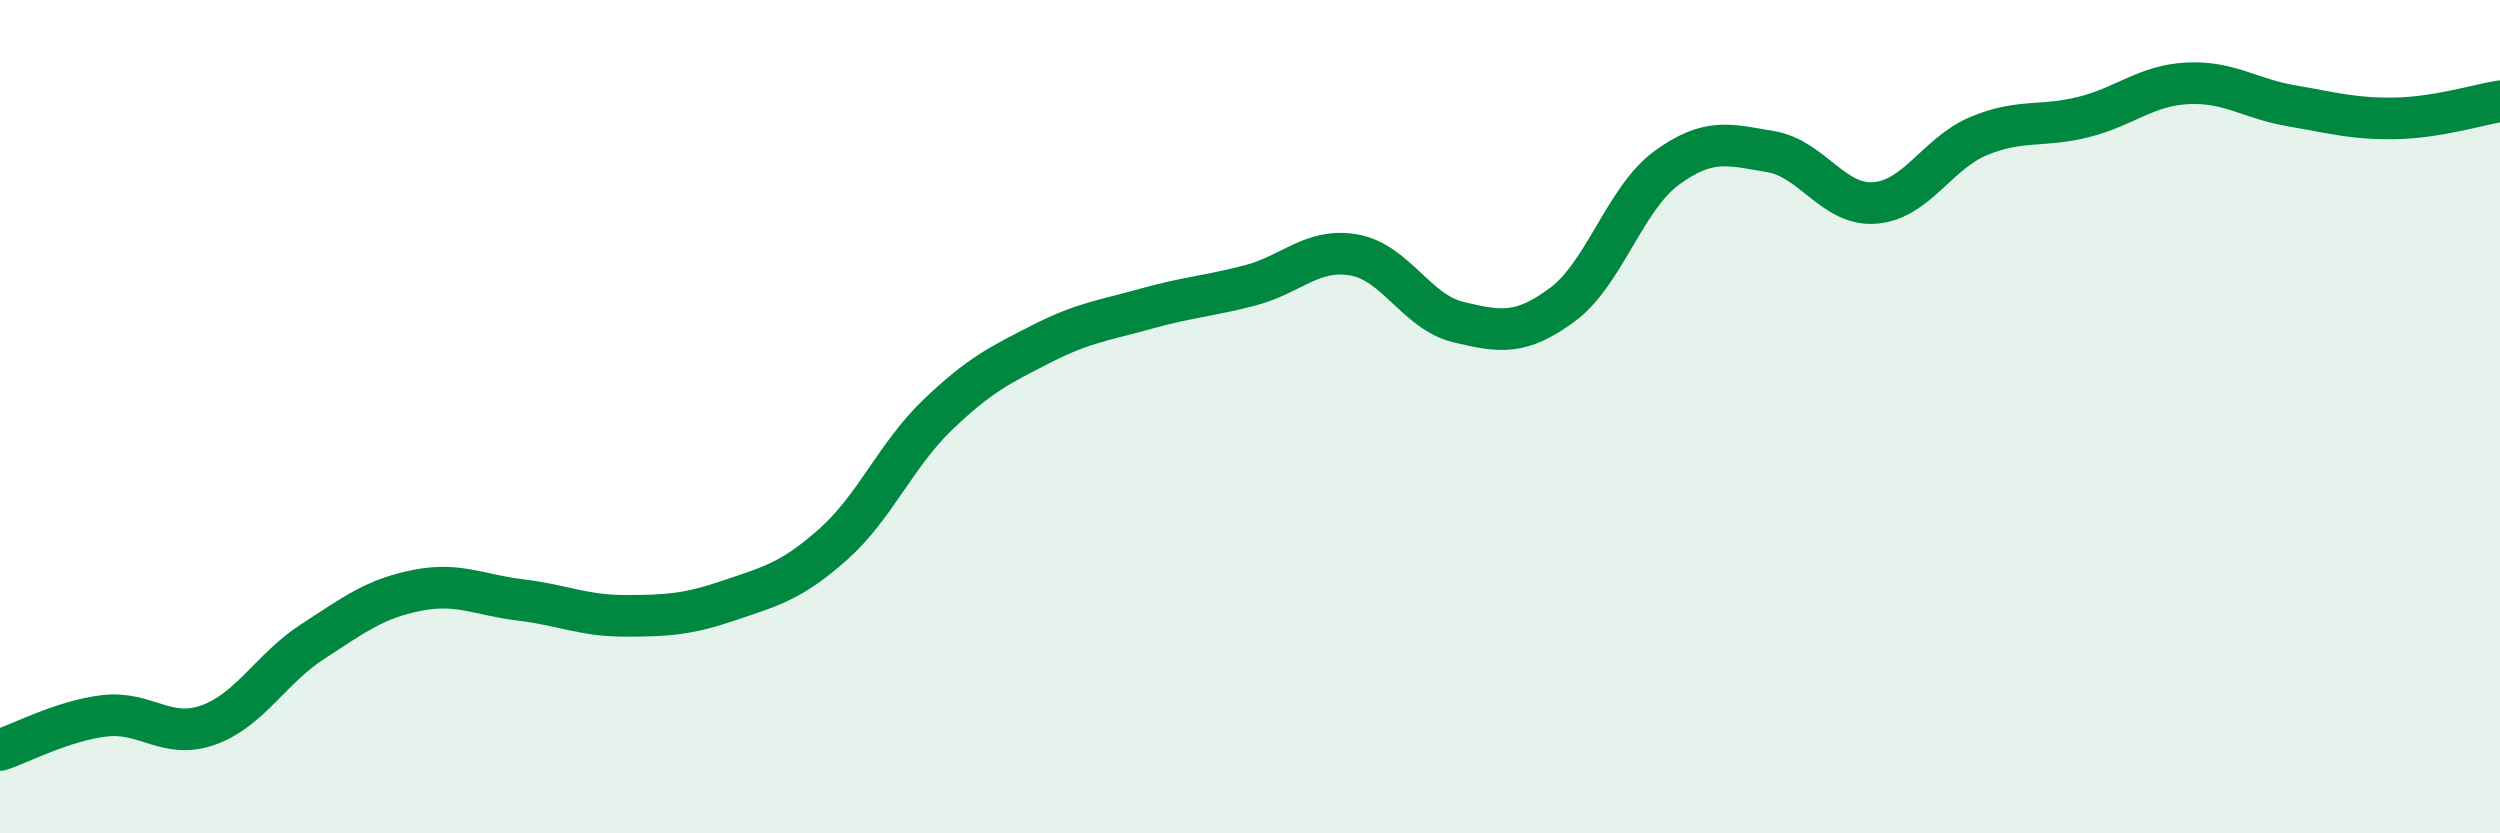 
    <svg width="60" height="20" viewBox="0 0 60 20" xmlns="http://www.w3.org/2000/svg">
      <path
        d="M 0,18 C 0.5,17.84 1.5,17.3 2.5,17.18 C 3.5,17.06 4,17.76 5,17.4 C 6,17.04 6.5,16.05 7.5,15.4 C 8.5,14.75 9,14.37 10,14.17 C 11,13.97 11.5,14.28 12.5,14.4 C 13.5,14.52 14,14.78 15,14.78 C 16,14.78 16.5,14.75 17.5,14.41 C 18.5,14.07 19,13.95 20,13.06 C 21,12.17 21.5,10.92 22.5,9.96 C 23.5,9 24,8.76 25,8.25 C 26,7.74 26.5,7.69 27.5,7.41 C 28.5,7.13 29,7.11 30,6.85 C 31,6.59 31.5,5.94 32.5,6.12 C 33.5,6.3 34,7.49 35,7.73 C 36,7.97 36.5,8.05 37.5,7.31 C 38.5,6.57 39,4.76 40,4.03 C 41,3.3 41.5,3.47 42.5,3.64 C 43.5,3.81 44,4.95 45,4.87 C 46,4.79 46.5,3.67 47.5,3.26 C 48.5,2.85 49,3.06 50,2.81 C 51,2.56 51.5,2.05 52.5,2 C 53.5,1.95 54,2.37 55,2.54 C 56,2.71 56.5,2.86 57.5,2.84 C 58.5,2.82 59.5,2.51 60,2.43L60 20L0 20Z"
        fill="#008740"
        opacity="0.1"
        stroke-linecap="round"
        stroke-linejoin="round"
      />
      <path
        d="M 0,18 C 0.5,17.84 1.5,17.3 2.5,17.18 C 3.5,17.06 4,17.76 5,17.4 C 6,17.04 6.5,16.05 7.5,15.4 C 8.5,14.75 9,14.37 10,14.17 C 11,13.97 11.5,14.28 12.5,14.4 C 13.5,14.52 14,14.78 15,14.78 C 16,14.78 16.5,14.75 17.5,14.41 C 18.5,14.07 19,13.95 20,13.06 C 21,12.17 21.5,10.92 22.5,9.96 C 23.5,9 24,8.76 25,8.25 C 26,7.74 26.5,7.69 27.5,7.41 C 28.5,7.13 29,7.11 30,6.85 C 31,6.59 31.5,5.94 32.5,6.12 C 33.5,6.3 34,7.49 35,7.73 C 36,7.97 36.5,8.05 37.5,7.31 C 38.5,6.57 39,4.76 40,4.03 C 41,3.3 41.5,3.47 42.5,3.64 C 43.5,3.81 44,4.95 45,4.87 C 46,4.79 46.5,3.67 47.5,3.26 C 48.5,2.85 49,3.06 50,2.81 C 51,2.56 51.5,2.05 52.5,2 C 53.5,1.95 54,2.37 55,2.54 C 56,2.71 56.5,2.86 57.5,2.84 C 58.5,2.82 59.5,2.51 60,2.43"
        stroke="#008740"
        stroke-width="1"
        fill="none"
        stroke-linecap="round"
        stroke-linejoin="round"
      />
    </svg>
  